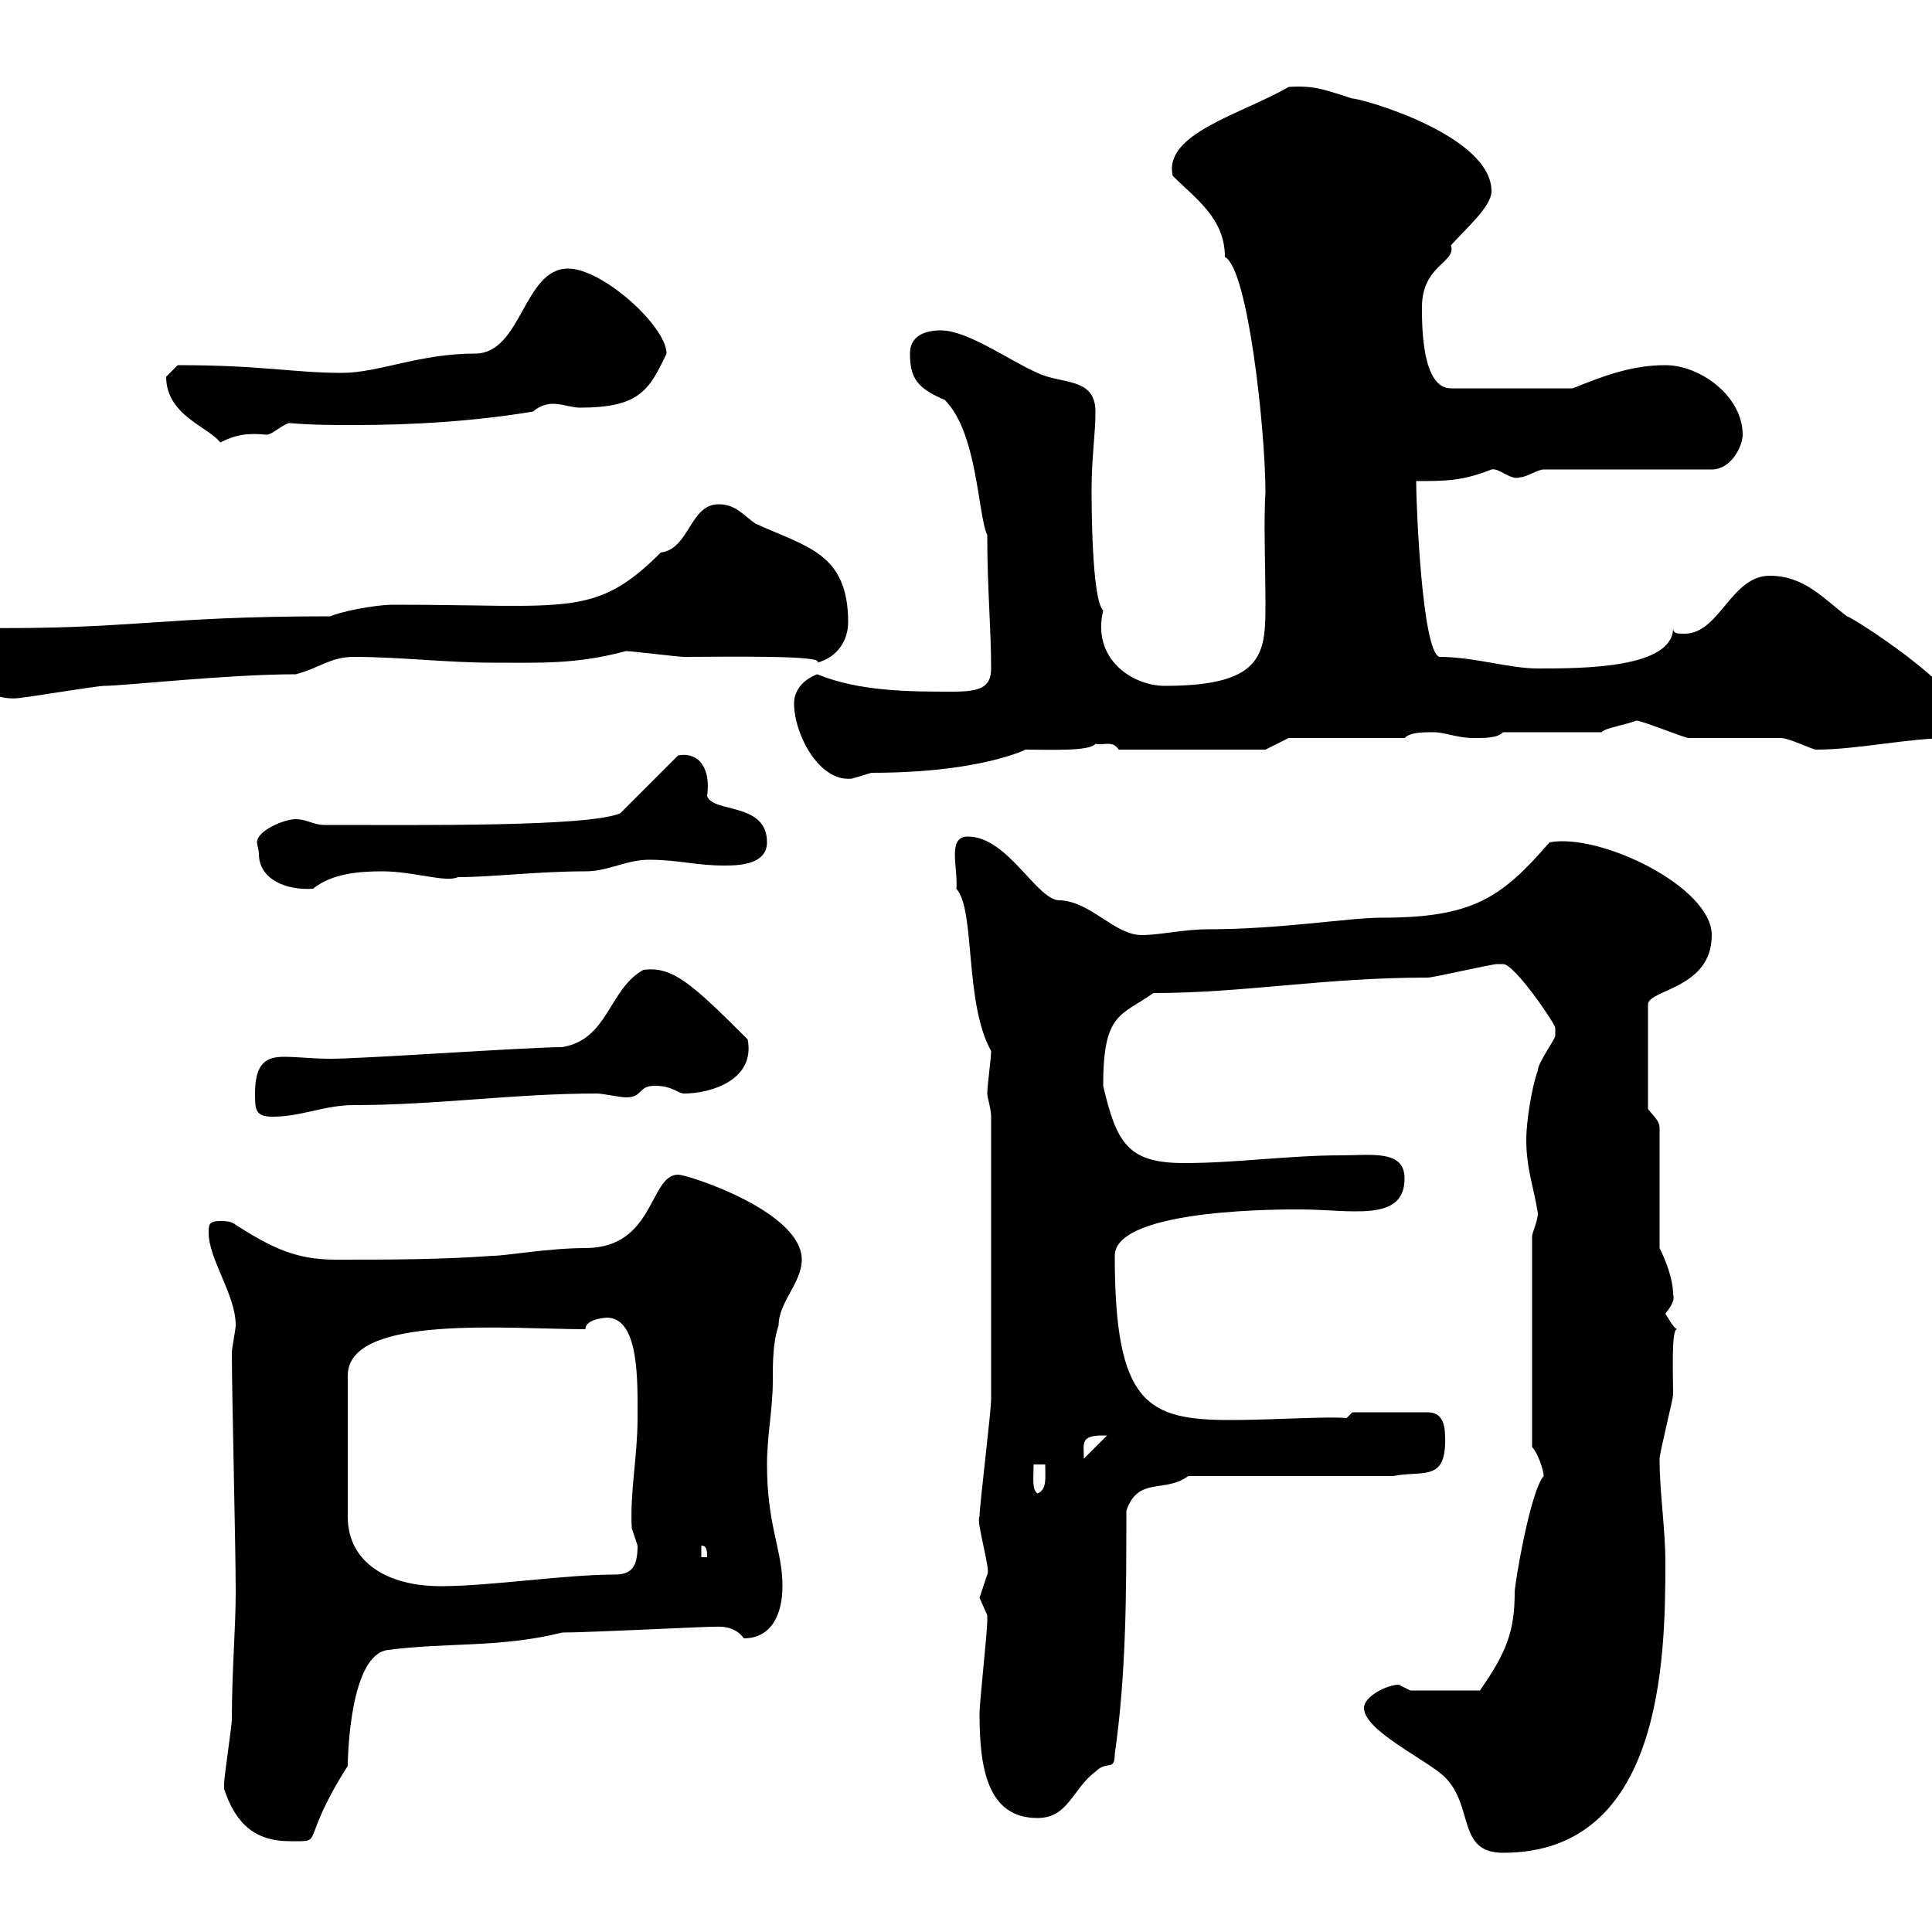 <svg xmlns="http://www.w3.org/2000/svg" xmlns:xlink="http://www.w3.org/1999/xlink" width="300" height="300"><path d="M211.80 265.20C211.80 268.80 221.70 273.30 224.40 276C228.90 280.50 226.20 287.70 233.40 287.70C258 287.70 258.60 258 258.60 242.70C258.60 237.30 257.70 231.90 257.70 226.50C257.70 225.60 259.80 217.20 259.80 216.60C259.80 213.30 259.50 206.40 260.40 206.40C259.80 206.10 259.20 204.90 258.60 204C259.50 202.80 260.10 201.90 259.80 201C259.80 198.60 258.60 195.60 257.70 193.80L257.70 175.20C257.70 174 256.80 173.40 255.90 172.20L255.90 156C255.90 153.60 265.80 153.60 265.80 145.20C265.80 137.70 248.40 129.30 240.60 130.80C233.10 139.50 228.60 142.50 214.50 142.50C209.40 142.50 198.90 144.30 187.50 144.30C183.90 144.30 180 145.20 177.30 145.20C173.10 145.20 169.50 140.10 164.70 139.80C161.10 140.10 156.60 129.90 150.30 129.90C147 129.90 148.80 134.70 148.50 138C151.50 141.30 149.70 155.70 153.90 163.20C153.90 164.40 153.30 168.60 153.30 169.80C153.30 170.40 153.90 172.20 153.90 173.40C153.90 186.60 153.90 206.40 153.90 217.20C153.90 219.30 152.10 233.70 152.10 235.50C151.50 236.10 153.90 243.90 153.30 244.50C153.30 244.50 152.10 248.10 152.10 248.10C152.10 248.10 153.30 250.80 153.30 250.80C153.30 251.70 153.30 251.70 153.30 251.70C153.30 253.50 152.10 264.30 152.10 266.10C152.10 274.50 153.30 282.30 161.10 282.30C165.90 282.30 166.50 277.80 170.10 275.10C171.90 273.30 173.10 275.10 173.10 272.40C174.90 259.80 174.90 247.20 174.90 234.60C176.70 229.20 180.90 231.90 184.50 229.20L216.30 229.20C220.80 228.30 224.40 230.10 224.40 223.80C224.40 222 224.40 219.30 221.70 219.30L210 219.30L209.10 220.20C206.40 219.90 197.40 220.50 191.10 220.50C178.20 220.50 173.10 218.10 173.10 195C173.10 187.50 200.40 187.80 201.90 187.80C209.70 187.80 218.10 189.90 218.10 183C218.10 178.50 213 179.40 208.20 179.40C200.10 179.40 192 180.60 183.90 180.60C175.20 180.60 173.40 177.60 171.30 168.60C171.30 157.20 174 157.80 179.10 154.20C193.20 154.20 205.50 151.80 221.70 151.80C222.60 151.80 231.60 149.70 232.50 149.70C232.50 149.70 232.50 149.70 233.40 149.70C235.20 149.70 241.50 159 241.50 159.60C241.50 159.60 241.50 160.80 241.50 160.80C241.50 161.40 238.80 165 238.80 166.20C237.90 168.60 237 174 237 177C237 181.50 238.20 184.50 238.80 188.40C238.80 189.60 237.90 191.40 237.90 192L237.90 224.70C238.80 225.60 239.70 228.30 239.70 229.20C237.60 231.60 235.20 246 235.20 247.20C235.20 253.20 234 256.50 229.80 262.50L219 262.50C219 262.50 217.20 261.60 217.20 261.60C215.40 261.60 211.80 263.40 211.80 265.20ZM34.80 277.80C36.60 283.20 39.60 285.90 45 285.90C50.70 285.90 46.20 286.50 54 274.20C54 273 54.30 256.80 60.30 256.20C69.30 255 77.70 255.90 87.30 253.50C91.20 253.50 109.20 252.60 110.70 252.60C111.60 252.60 114 252.30 115.50 254.40C119.70 254.40 121.50 250.80 121.50 246.30C121.50 240.60 119.10 237 119.10 227.40C119.10 222.90 120 218.70 120 214.50C120 211.50 120 208.50 120.90 205.80C120.90 202.20 124.50 199.20 124.50 195.60C124.50 188.10 106.80 182.40 105.30 182.40C100.80 182.40 101.70 193.80 90.90 193.80C85.20 193.80 78.60 195 76.50 195C68.40 195.60 60.30 195.60 52.20 195.60C45.90 195.60 42.30 193.80 36.60 190.20C36 189.60 34.80 189.60 34.20 189.60C32.40 189.60 32.40 190.20 32.40 191.40C32.40 195.60 36.60 201 36.60 205.80C36.60 206.40 36 209.40 36 210C36 216.60 36.60 240 36.60 247.20C36.60 252.90 36 259.50 36 267C36 267.90 34.80 276 34.80 276.90C34.80 276.90 34.80 276.90 34.80 277.80ZM90.90 206.40C90.90 204.60 94.80 204.60 94.20 204.60C99.30 204.60 99 214.50 99 220.20C99 226.20 97.80 231.60 98.10 237.30C98.10 237.30 99 240 99 240C99 243.30 98.10 244.50 95.40 244.50C87.60 244.50 76.20 246.30 68.40 246.30C60.30 246.30 54 242.70 54 235.50L54 213.60C54 204 79.20 206.40 90.90 206.40ZM108.90 240C109.80 240 109.80 240.90 109.80 241.80L108.90 241.80ZM160.50 227.40L162.30 227.40C162.30 229.50 162.60 231.30 161.10 231.90C160.20 231.30 160.50 229.50 160.50 227.40ZM171.30 222.90C171.30 222.90 171.90 222.90 171.90 222.90L168.30 226.50C168.30 224.10 167.70 222.90 171.30 222.90ZM39.60 169.80C39.60 172.20 39.60 173.40 42.30 173.40C46.80 173.40 50.40 171.60 54.90 171.60C67.80 171.60 79.80 169.80 92.70 169.80C93.60 169.80 96.30 170.40 97.20 170.40C99.90 170.40 99 168.60 101.70 168.60C104.40 168.60 105.30 169.80 106.20 169.80C110.40 169.80 117.30 167.70 116.10 161.40C107.40 152.70 104.40 150 99.90 150.60C94.50 153.60 94.50 161.40 87.30 162.60C81.90 162.60 56.70 164.40 51.30 164.40C48.60 164.40 46.20 164.10 44.10 164.10C41.40 164.10 39.60 165 39.60 169.80ZM40.20 132.60C40.20 136.50 44.40 138.30 48.60 138C51.60 135.60 55.80 135.30 59.40 135.30C64.20 135.30 69.30 137.10 71.10 136.20C76.50 136.20 83.40 135.30 90.90 135.30C94.50 135.30 97.20 133.50 100.80 133.50C105.30 133.50 108 134.40 112.50 134.40C114.30 134.40 119.10 134.40 119.10 130.80C119.10 124.50 110.70 126.30 109.80 123.60C110.40 119.40 108.60 116.70 105.30 117.30L96.30 126.30C91.20 128.40 65.70 128.10 50.40 128.10C48.60 128.10 47.70 127.20 45.90 127.20C44.10 127.20 39.90 129 39.90 130.80C39.90 131.10 40.20 132 40.20 132.60ZM123.30 109.20C123.30 114 127.20 121.50 132.30 120.90C132.30 120.90 135.30 120 135.30 120C154.20 120 160.80 115.50 159.30 116.40C162.90 116.40 169.20 116.70 170.10 115.50C171.30 115.80 172.80 114.90 173.70 116.40L196.50 116.40L200.10 114.60L218.10 114.60C219 113.70 220.80 113.70 222.60 113.70C224.40 113.70 226.20 114.60 228.90 114.60C230.70 114.60 232.50 114.60 233.40 113.70L248.70 113.70C249 113.10 252.60 112.50 254.10 111.90C255 111.90 261.60 114.60 262.20 114.60C264 114.60 274.80 114.60 276.60 114.60C277.80 114.60 281.40 116.40 282 116.40C288.60 116.40 296.10 114.60 303 114.60C303.60 114.60 304.80 111.90 304.80 111.90C305.40 107.10 287.40 95.70 286.80 95.70C283.20 93 280.20 89.40 274.80 89.40C268.80 89.40 267 98.40 261.60 98.40C260.40 98.40 259.80 98.40 259.80 97.50C259.80 103.80 245.70 103.80 238.80 103.80C234.30 103.80 228.90 102 223.50 102C220.80 101.10 219.90 78.30 219.90 74.70C224.40 74.70 227.10 74.70 231.60 72.90C232.80 72.60 234.60 74.70 236.10 74.10C237 74.10 238.80 72.90 239.70 72.90L265.80 72.90C268.80 72.90 270.60 69.30 270.60 67.50C270.60 61.50 264 56.70 258.60 56.70C253.20 56.70 248.70 58.50 244.20 60.30L225.30 60.30C220.80 60.30 220.80 50.70 220.80 47.70C220.80 41.10 226.20 40.80 225.30 38.10C227.40 35.70 231.60 32.10 231.60 29.70C231.60 21 211.50 15.30 210 15.30C206.10 14.10 204.30 13.20 200.10 13.50C192.90 17.70 180.60 20.70 182.10 27.30C185.70 30.90 190.20 33.90 190.20 39.90C193.80 41.70 196.50 66.90 196.50 76.50C196.20 80.40 196.50 88.80 196.50 93C196.50 101.10 196.80 106.50 180.90 106.50C175.80 106.50 169.50 102.30 171.30 94.80C169.50 93 169.50 78 169.50 75.90C169.50 71.10 170.10 67.50 170.10 63.90C170.10 58.50 164.70 59.70 161.10 57.90C156.90 56.10 150.30 51.30 146.10 51.30C143.10 51.30 141.30 52.50 141.30 54.90C141.30 58.80 142.50 60.30 146.70 62.10C151.80 67.20 151.80 79.80 153.30 83.10C153.30 91.50 153.90 97.50 153.90 103.80C153.90 106.80 152.10 107.40 147.90 107.40C141.30 107.40 133.50 107.40 126.90 104.70C124.50 105.60 123.30 107.40 123.30 109.20ZM-5.40 101.10C-5.40 105.90-1.20 109.20 3.60 108.30C4.20 108.30 15 106.50 16.20 106.50C19.20 106.50 35.40 104.70 45.90 104.70C49.50 103.80 51.30 102 54.90 102C62.10 102 69.30 102.90 76.50 102.90C83.70 102.90 89.40 103.20 97.20 101.10C98.10 101.10 105.30 102 106.20 102C112.50 102 128.40 101.70 126.90 102.90C130.20 102 131.70 99.30 131.70 96.60C131.70 85.80 125.10 84.90 117.30 81.30C115.50 80.10 114.30 78.30 111.60 78.30C107.10 78.30 107.10 85.20 102.60 85.80C92.40 96 88.20 93.90 61.20 93.90C57.90 93.90 52.50 95.10 51.30 95.70C24.30 95.70 20.70 97.80-3.60 97.50C-5.40 98.40-5.40 99.30-5.40 101.10ZM25.80 58.50C25.80 64.50 32.40 66.30 34.20 68.70C36.60 67.50 38.40 67.20 41.40 67.50C42.30 67.50 44.10 65.70 45 65.70C48.60 66 51.60 66 55.20 66C64.20 66 73.80 65.40 82.80 63.90C83.40 63.30 84.60 62.70 85.80 62.70C87.30 62.70 88.80 63.30 90 63.30C99.30 63.30 100.80 60.60 103.50 54.90C103.50 50.70 93.60 41.70 88.20 41.70C81.30 41.70 81 54.90 73.80 54.90C65.10 54.90 58.80 57.90 53.10 57.90C45.60 57.90 40.80 56.70 27.60 56.70C27.60 56.70 25.80 58.50 25.80 58.50Z"/></svg>